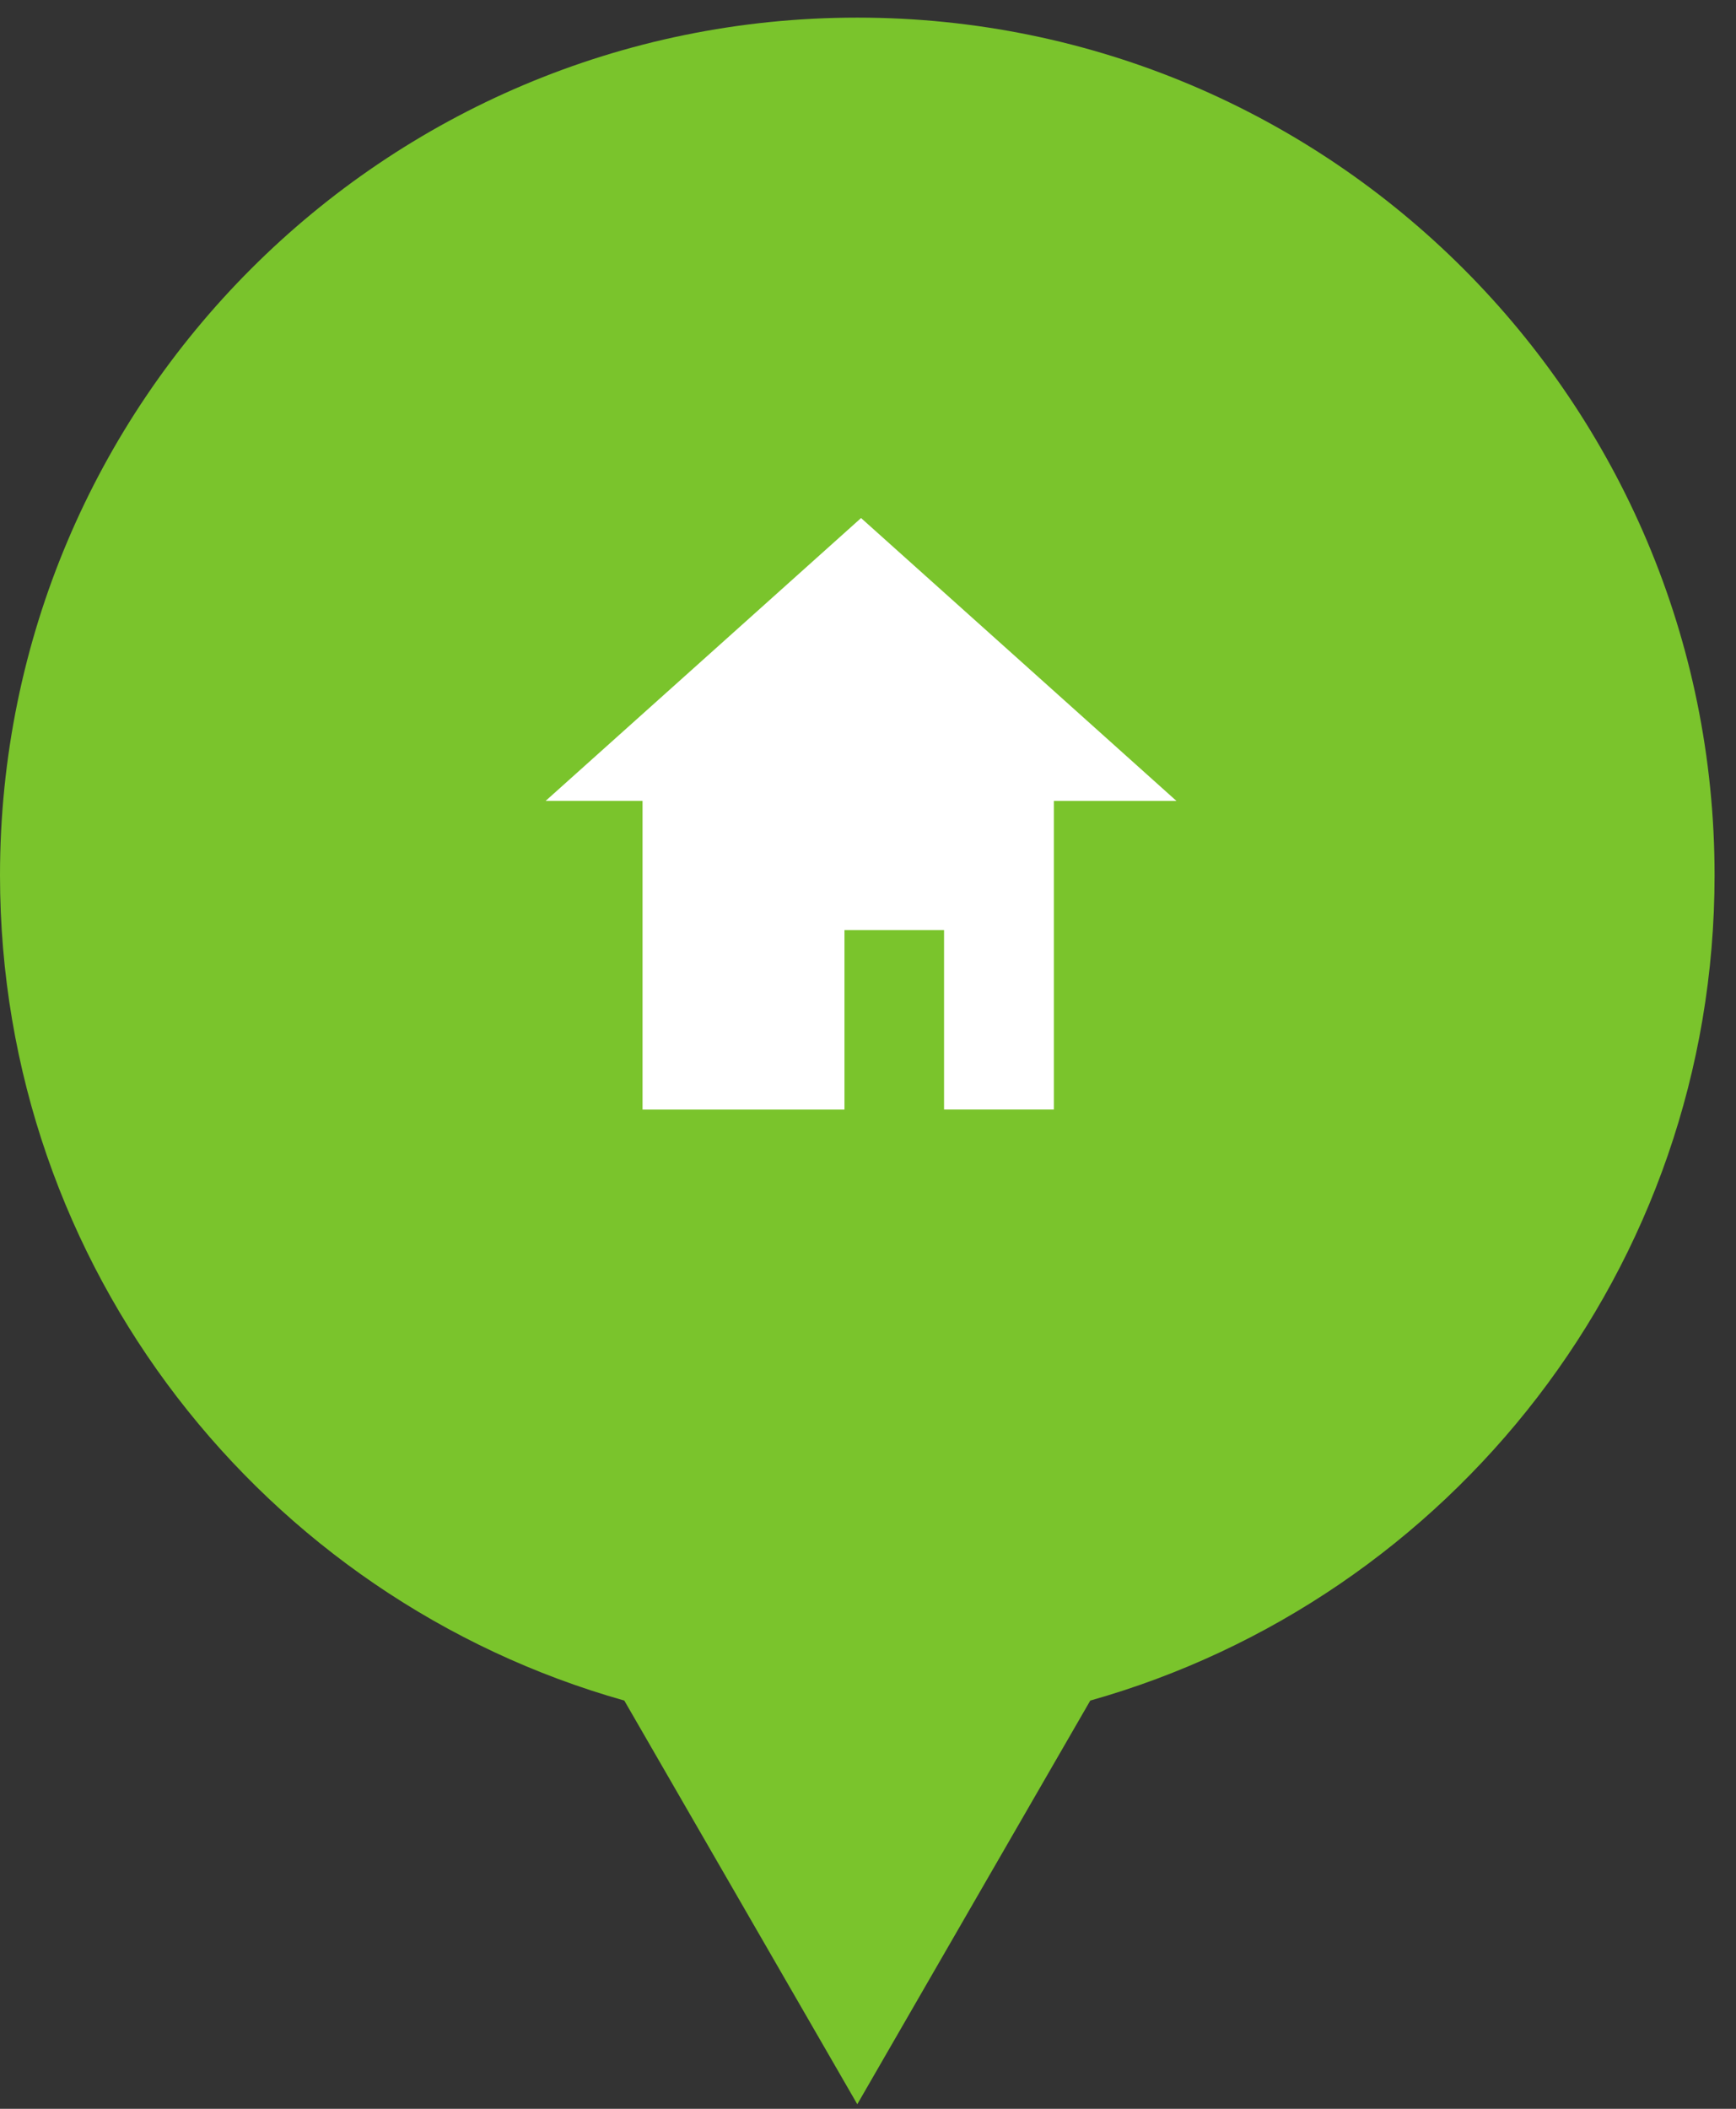<?xml version="1.0" encoding="UTF-8" standalone="no"?><!DOCTYPE svg PUBLIC "-//W3C//DTD SVG 1.1//EN" "http://www.w3.org/Graphics/SVG/1.1/DTD/svg11.dtd"><svg width="100%" height="100%" viewBox="0 0 70 85" version="1.1" xmlns="http://www.w3.org/2000/svg" xmlns:xlink="http://www.w3.org/1999/xlink" xml:space="preserve" xmlns:serif="http://www.serif.com/" style="fill-rule:evenodd;clip-rule:evenodd;stroke-linejoin:round;stroke-miterlimit:2;"><rect x="0" y="0" width="70" height="85" fill="#333333" stroke="none"/><path d="M69.136,35.28c0,-19.093 -15.477,-34.57 -34.568,-34.57c-19.091,0.001 -34.568,15.478 -34.568,34.57c0,15.834 10.65,29.17 25.173,33.265l4.167,7.216l5.228,9.055l5.227,-9.055l4.168,-7.216c14.523,-4.095 25.173,-17.432 25.173,-33.265Z" style="fill:#7ac42c;fill-rule:nonzero;"/><path d="M34.05,44.724l-8.141,-0.001l0,-12.44l-3.909,0l6.36,-5.7l6.36,-5.702l6.36,5.701l6.358,5.702l-4.944,0l0,12.438l-4.428,0l0,-7.234l-4.015,0l0,7.235l-0.001,0.001Z" style="fill:#fff;fill-rule:nonzero;"/></svg>